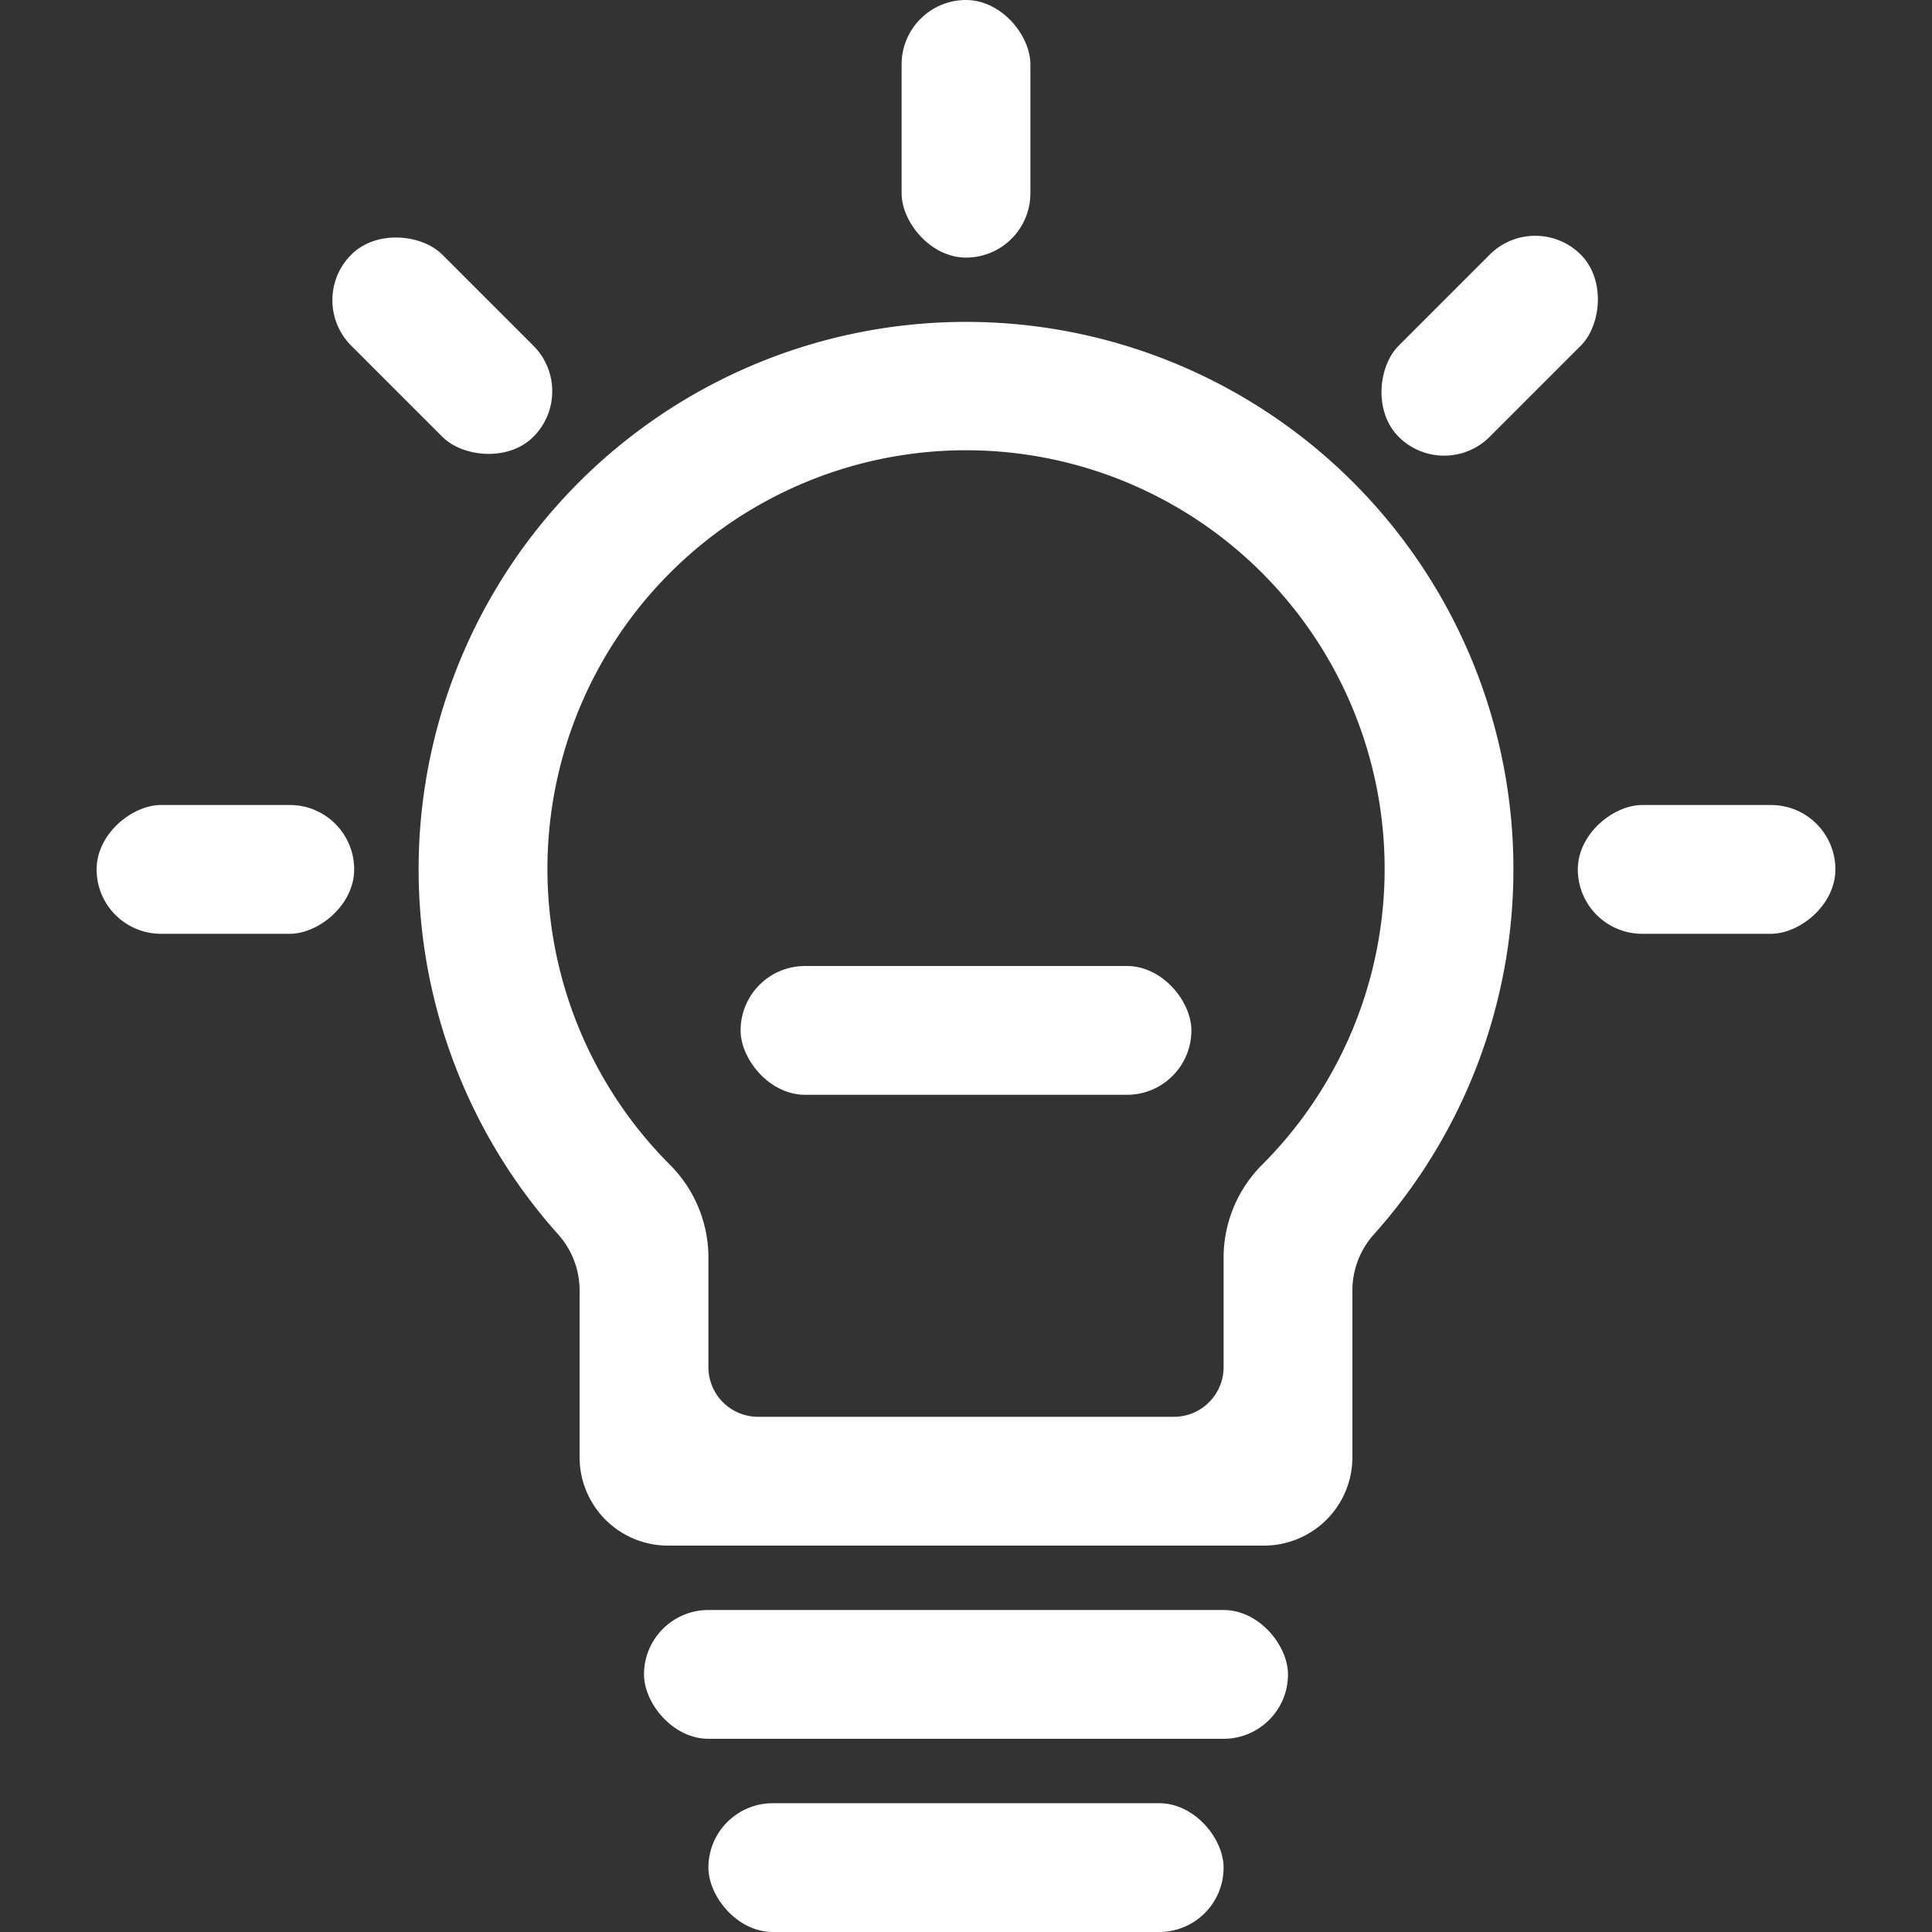 <svg xmlns="http://www.w3.org/2000/svg" width="60" height="60" viewBox="0 0 60 60">
  <rect x="0" y="0" width="60" height="60" fill="#333333" stroke="none"/>
  <g id="Group_359" data-name="Group 359" transform="translate(-945 -852)">
    <rect id="Rectangle_279" data-name="Rectangle 279" width="60" height="60" transform="translate(945 852)" fill="none"/>
    <g id="Group_358" data-name="Group 358" transform="translate(128 327)">
      <rect id="Rectangle_271" data-name="Rectangle 271" width="16" height="4" rx="2" transform="translate(839 581)" fill="#fff"/>
      <rect id="Rectangle_272" data-name="Rectangle 272" width="4" height="8" rx="2" transform="translate(845 525)" fill="#fff"/>
      <rect id="Rectangle_273" data-name="Rectangle 273" width="4" height="8" rx="2" transform="translate(874 550) rotate(90)" fill="#fff"/>
      <rect id="Rectangle_274" data-name="Rectangle 274" width="4" height="8" rx="2" transform="translate(828 550) rotate(90)" fill="#fff"/>
      <rect id="Rectangle_275" data-name="Rectangle 275" width="4" height="8" rx="2" transform="translate(864.678 531.494) rotate(45)" fill="#fff"/>
      <rect id="Rectangle_276" data-name="Rectangle 276" width="4" height="8" rx="2" transform="translate(826.494 534.322) rotate(-45)" fill="#fff"/>
      <rect id="Rectangle_277" data-name="Rectangle 277" width="20" height="4" rx="2" transform="translate(837 575)" fill="#fff"/>
      <path id="Path_749" data-name="Path 749" d="M845.066,535.107a17,17,0,0,0-10.757,28.2,2.618,2.618,0,0,1,.691,1.737v5.209A2.745,2.745,0,0,0,837.745,573h18.51A2.745,2.745,0,0,0,859,570.255v-5.144a2.612,2.612,0,0,1,.643-1.749,17,17,0,0,0-14.577-28.255ZM855,564v3.454A1.543,1.543,0,0,1,853.457,569H840.543A1.543,1.543,0,0,1,839,567.457V564a4.081,4.081,0,0,0-1.231-2.864,13,13,0,1,1,18.464,0A4.088,4.088,0,0,0,855,564Z" fill="#fff"/>
      <rect id="Rectangle_278" data-name="Rectangle 278" width="14" height="4" rx="2" transform="translate(840 555)" fill="#fff"/>
    </g>
  </g>
</svg>
